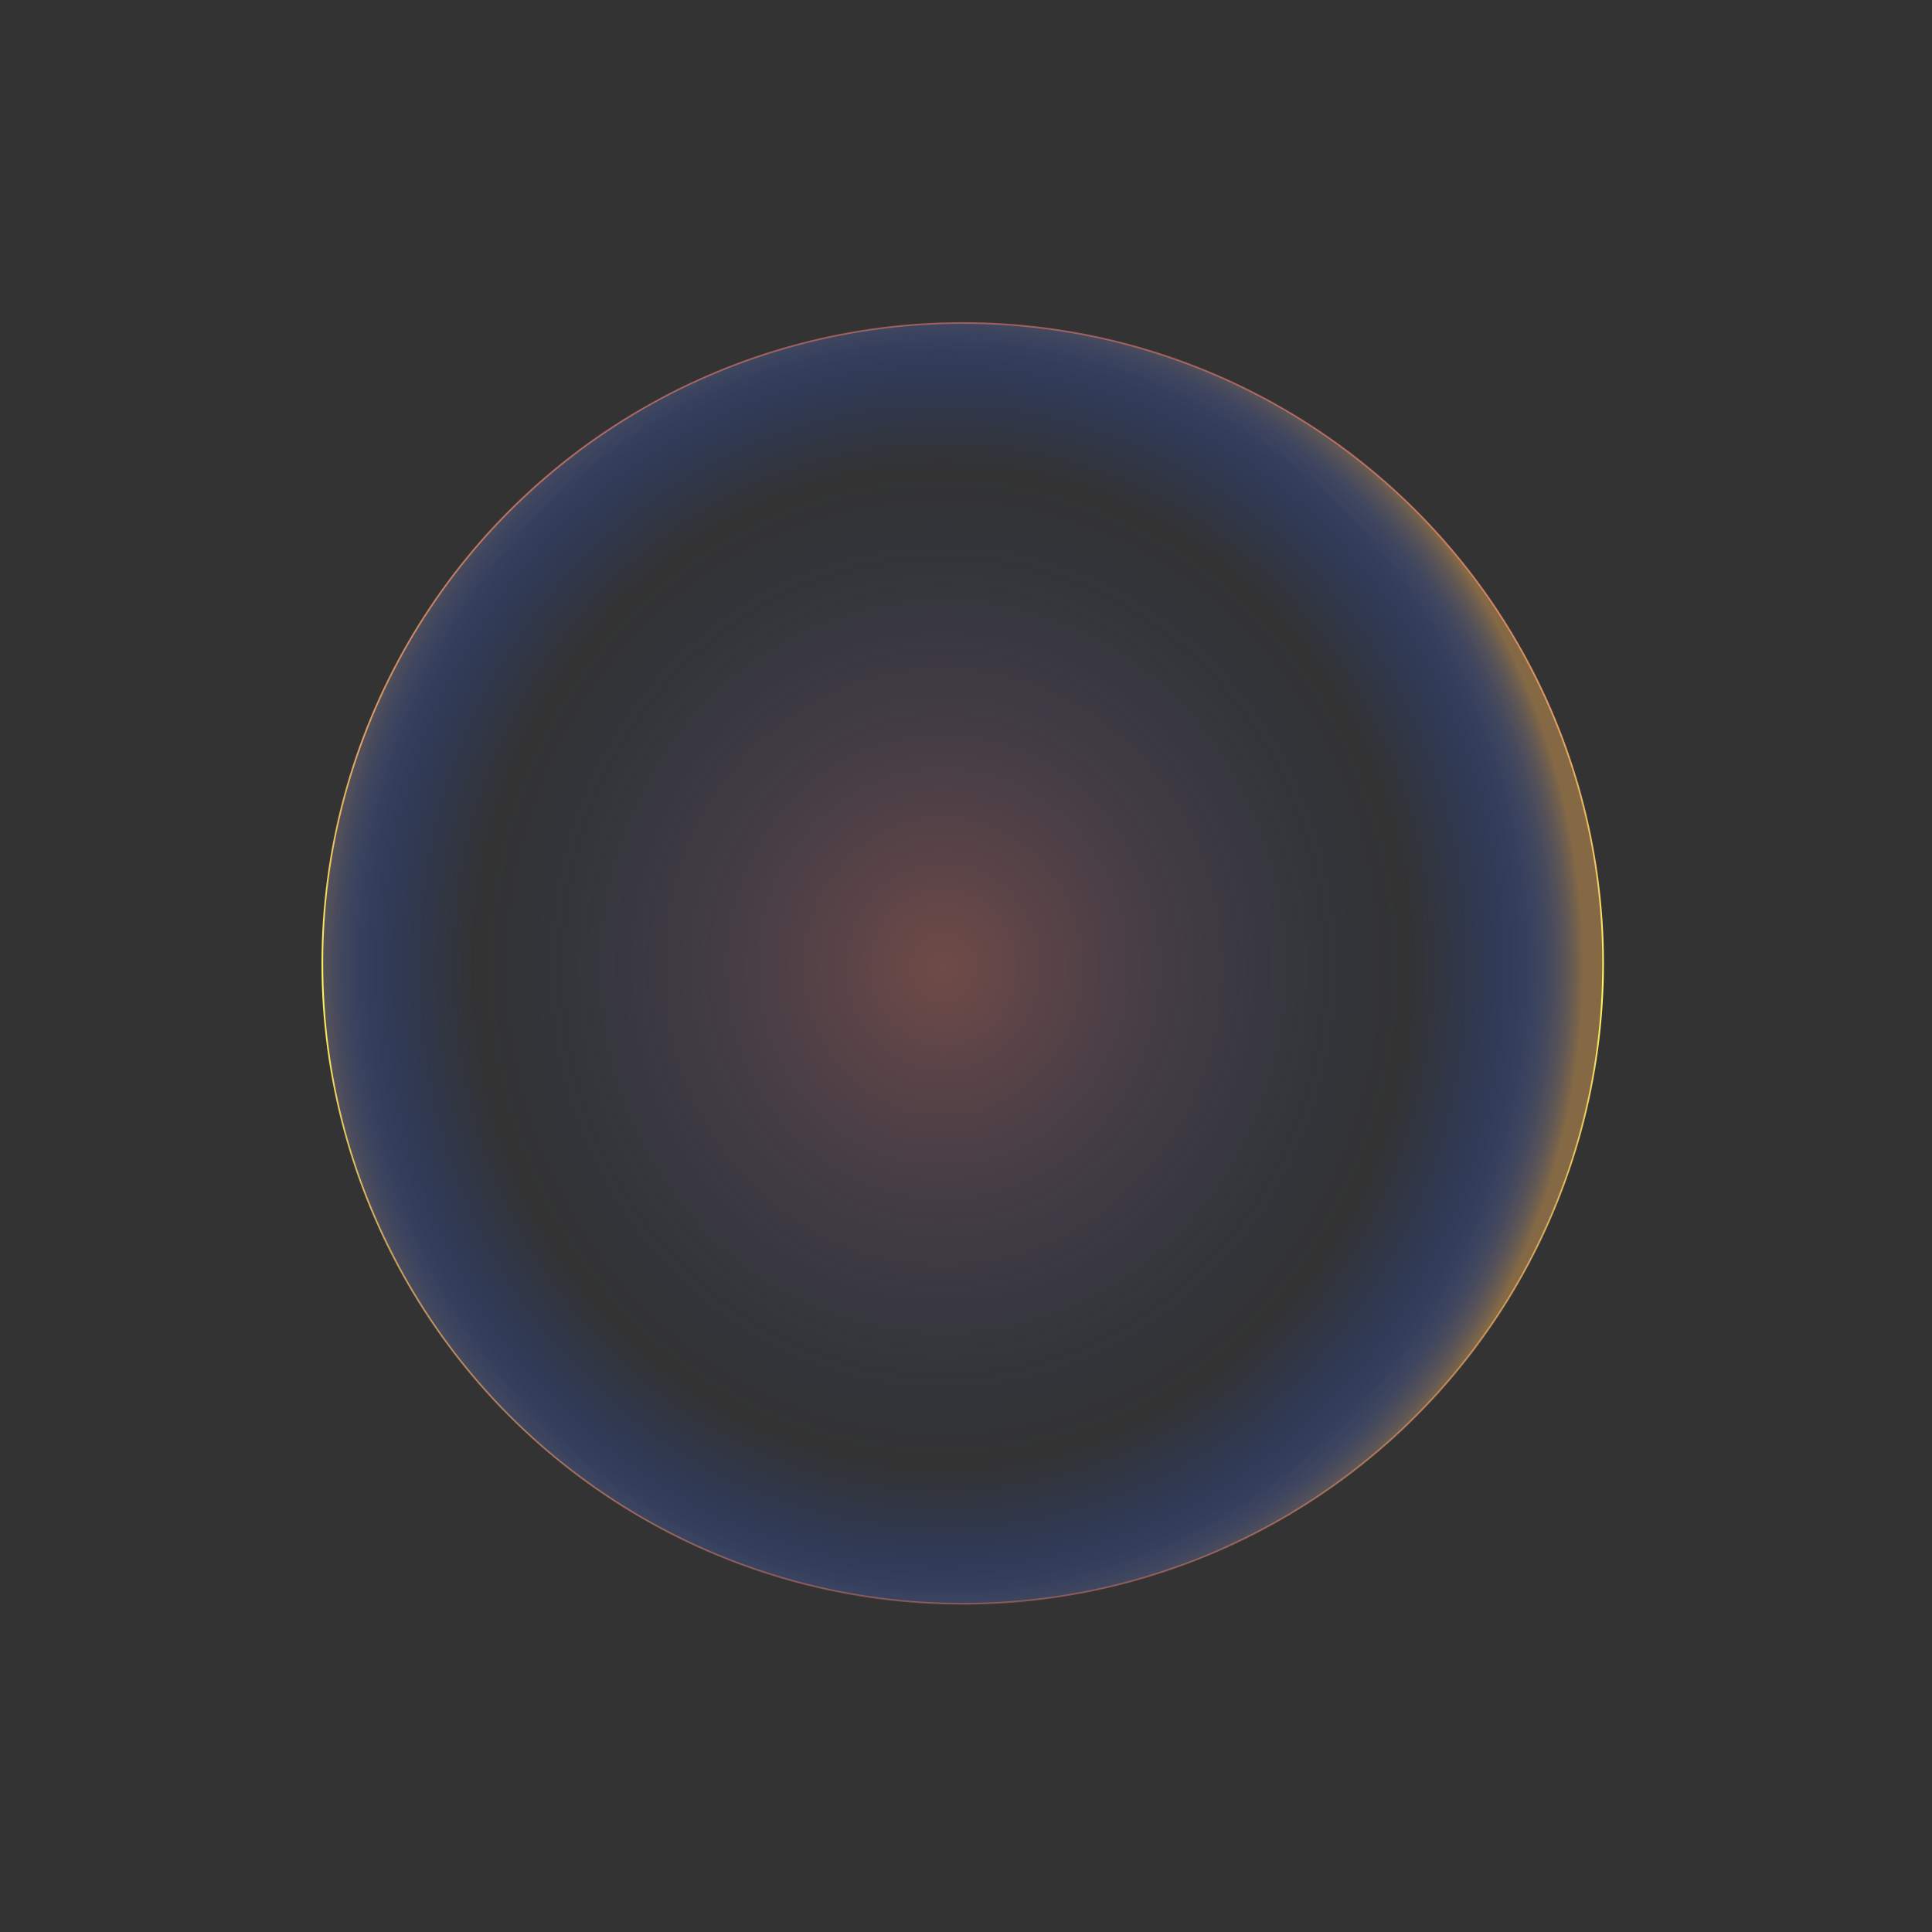 <?xml version="1.0" encoding="UTF-8"?> <!-- Generator: Adobe Illustrator 21.0.0, SVG Export Plug-In . SVG Version: 6.00 Build 0) --> <svg xmlns="http://www.w3.org/2000/svg" xmlns:xlink="http://www.w3.org/1999/xlink" id="Слой_1" x="0px" y="0px" viewBox="0 0 588.6 588.6" style="enable-background:new 0 0 588.6 588.6;" xml:space="preserve"><rect x="0" y="0" width="588.6" height="588.6" fill="#333333" stroke="none"/> <style type="text/css"> .st0{fill:url(#SVGID_1_);stroke:url(#SVGID_2_);stroke-width:0.5;stroke-miterlimit:10;} </style> <radialGradient id="SVGID_1_" cx="287.3" cy="295.5" r="195.1" gradientTransform="matrix(1 0 0 -1.07 0 610.685)" gradientUnits="userSpaceOnUse"> <stop offset="0" style="stop-color:#FD8275;stop-opacity:0.3"></stop> <stop offset="7.855813e-02" style="stop-color:#ED7F7D;stop-opacity:0.268"></stop> <stop offset="0.232" style="stop-color:#C47691;stop-opacity:0.204"></stop> <stop offset="0.445" style="stop-color:#8169B3;stop-opacity:0.116"></stop> <stop offset="0.706" style="stop-color:#2656E0;stop-opacity:7.538646e-03"></stop> <stop offset="0.725" style="stop-color:#1F55E3;stop-opacity:0"></stop> <stop offset="0.83" style="stop-color:#2156E2;stop-opacity:0.153"></stop> <stop offset="0.868" style="stop-color:#2859DE;stop-opacity:0.208"></stop> <stop offset="0.895" style="stop-color:#335ED7;stop-opacity:0.247"></stop> <stop offset="0.917" style="stop-color:#4466CD;stop-opacity:0.279"></stop> <stop offset="0.936" style="stop-color:#5A70C0;stop-opacity:0.306"></stop> <stop offset="0.952" style="stop-color:#767CB0;stop-opacity:0.331"></stop> <stop offset="0.967" style="stop-color:#968B9D;stop-opacity:0.352"></stop> <stop offset="0.981" style="stop-color:#BC9C87;stop-opacity:0.372"></stop> <stop offset="0.993" style="stop-color:#E5AE6E;stop-opacity:0.39"></stop> <stop offset="1" style="stop-color:#FFBA5F;stop-opacity:0.4"></stop> </radialGradient> <linearGradient id="SVGID_2_" gradientUnits="userSpaceOnUse" x1="293.3" y1="98.15" x2="293.3" y2="488.85"> <stop offset="0" style="stop-color:#FD8275;stop-opacity:0.5"></stop> <stop offset="8.707885e-02" style="stop-color:#FD8774;stop-opacity:0.585"></stop> <stop offset="0.183" style="stop-color:#FD9471;stop-opacity:0.678"></stop> <stop offset="0.284" style="stop-color:#FEAA6D;stop-opacity:0.776"></stop> <stop offset="0.388" style="stop-color:#FEC966;stop-opacity:0.877"></stop> <stop offset="0.493" style="stop-color:#FFF05E;stop-opacity:0.98"></stop> <stop offset="0.514" style="stop-color:#FFF95C"></stop> <stop offset="0.998" style="stop-color:#FC8275;stop-opacity:0.4"></stop> </linearGradient> <circle class="st0" cx="293.3" cy="293.5" r="195.1"></circle> </svg> 